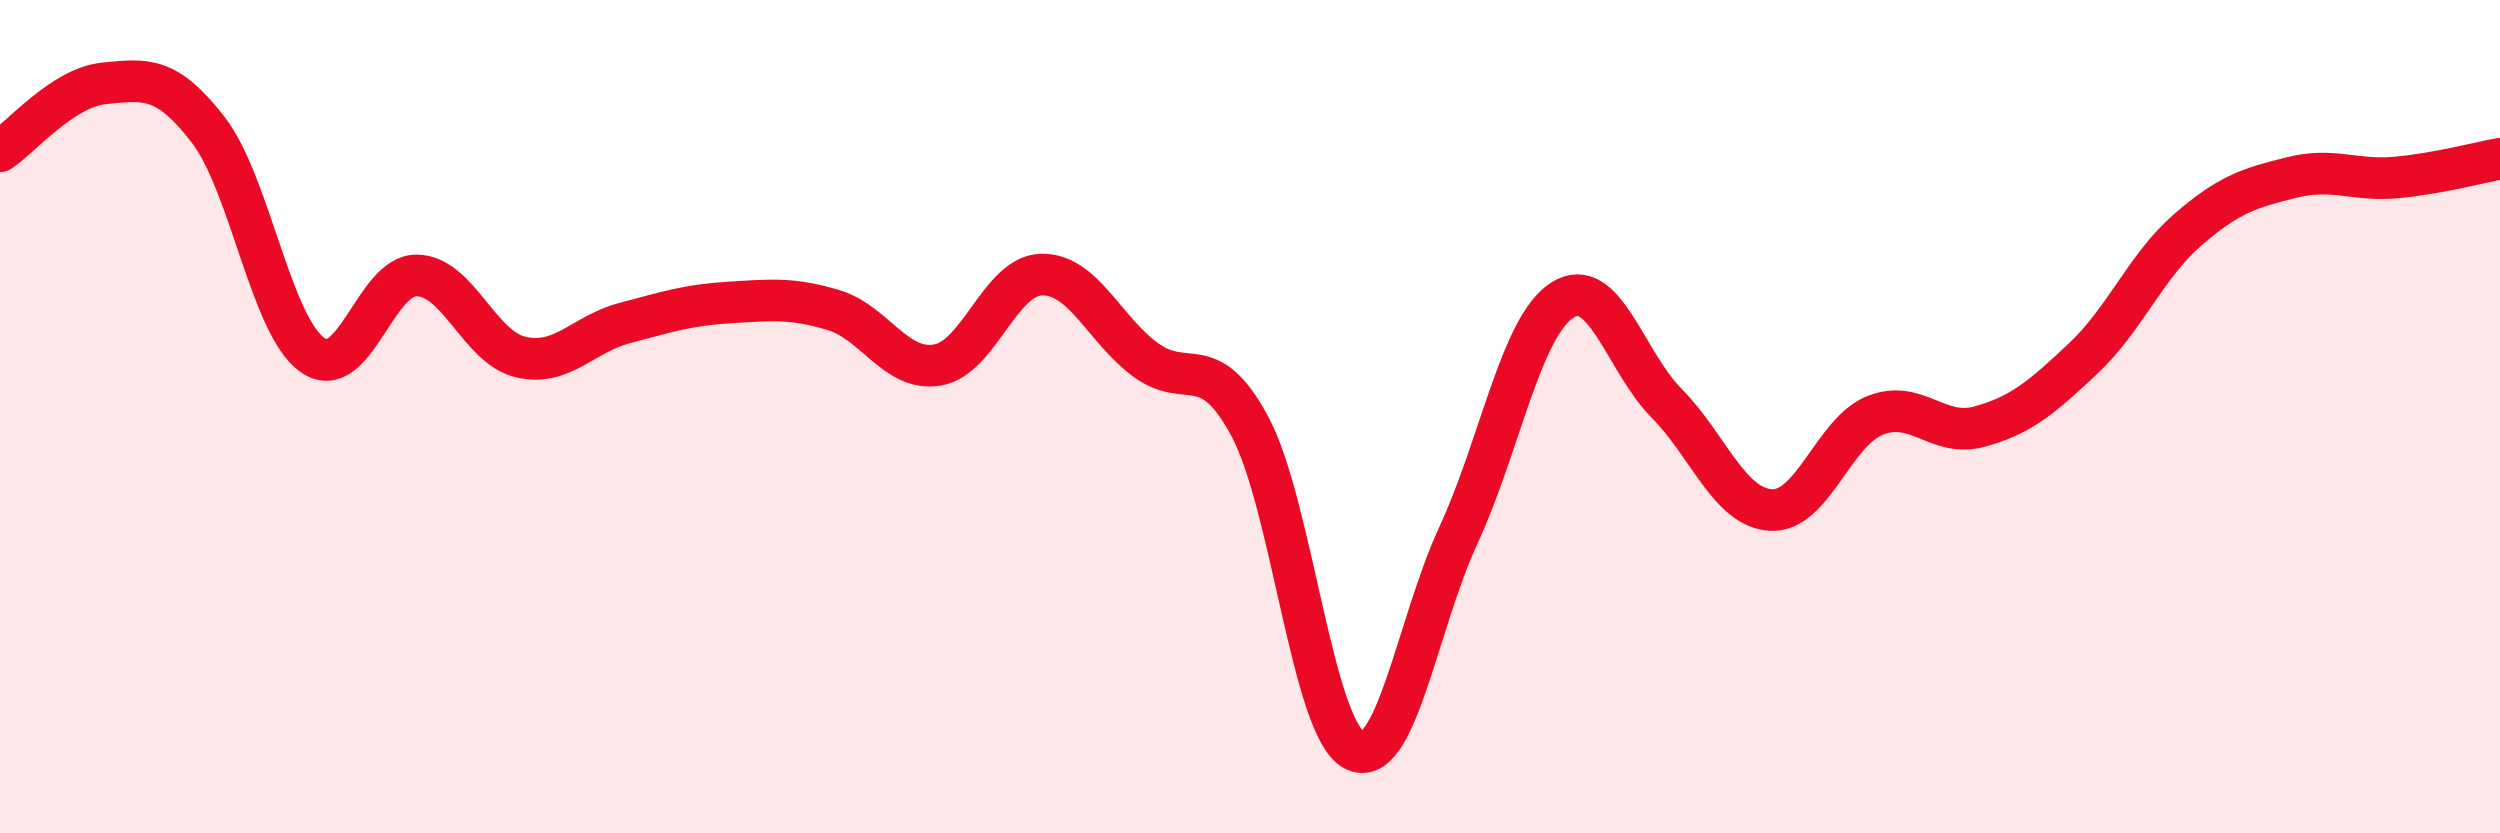 
    <svg width="60" height="20" viewBox="0 0 60 20" xmlns="http://www.w3.org/2000/svg">
      <path
        d="M 0,3.63 C 0.5,3.3 1.5,2.1 2.5,2 C 3.5,1.9 4,1.82 5,3.12 C 6,4.42 6.5,7.82 7.5,8.52 C 8.5,9.22 9,6.6 10,6.61 C 11,6.62 11.5,8.34 12.5,8.57 C 13.5,8.8 14,8.01 15,7.75 C 16,7.49 16.5,7.32 17.5,7.26 C 18.5,7.2 19,7.14 20,7.44 C 21,7.74 21.5,8.93 22.5,8.76 C 23.5,8.59 24,6.61 25,6.59 C 26,6.57 26.5,7.91 27.5,8.64 C 28.5,9.37 29,8.37 30,10.24 C 31,12.11 31.5,17.48 32.5,18 C 33.5,18.52 34,15.01 35,12.85 C 36,10.69 36.5,7.83 37.5,7.2 C 38.5,6.57 39,8.67 40,9.68 C 41,10.69 41.5,12.18 42.5,12.24 C 43.5,12.3 44,10.37 45,9.97 C 46,9.57 46.5,10.51 47.5,10.24 C 48.5,9.97 49,9.54 50,8.6 C 51,7.66 51.5,6.39 52.5,5.52 C 53.5,4.65 54,4.51 55,4.26 C 56,4.01 56.5,4.35 57.5,4.26 C 58.5,4.17 59.5,3.9 60,3.81L60 20L0 20Z"
        fill="#EB0A25"
        opacity="0.1"
        stroke-linecap="round"
        stroke-linejoin="round"
      />
      <path
        d="M 0,3.63 C 0.5,3.3 1.5,2.1 2.5,2 C 3.5,1.9 4,1.82 5,3.12 C 6,4.42 6.5,7.82 7.5,8.52 C 8.5,9.22 9,6.6 10,6.61 C 11,6.62 11.5,8.34 12.5,8.57 C 13.5,8.8 14,8.01 15,7.75 C 16,7.49 16.5,7.32 17.5,7.26 C 18.5,7.2 19,7.14 20,7.44 C 21,7.74 21.5,8.93 22.5,8.76 C 23.5,8.59 24,6.61 25,6.59 C 26,6.57 26.5,7.91 27.5,8.64 C 28.5,9.37 29,8.37 30,10.24 C 31,12.11 31.5,17.48 32.5,18 C 33.5,18.52 34,15.01 35,12.85 C 36,10.69 36.5,7.83 37.5,7.2 C 38.5,6.57 39,8.67 40,9.68 C 41,10.69 41.5,12.18 42.5,12.24 C 43.5,12.3 44,10.37 45,9.97 C 46,9.57 46.5,10.51 47.5,10.24 C 48.5,9.97 49,9.54 50,8.6 C 51,7.66 51.5,6.39 52.5,5.52 C 53.5,4.65 54,4.51 55,4.26 C 56,4.01 56.5,4.35 57.5,4.26 C 58.5,4.17 59.5,3.9 60,3.81"
        stroke="#EB0A25"
        stroke-width="1"
        fill="none"
        stroke-linecap="round"
        stroke-linejoin="round"
      />
    </svg>
  